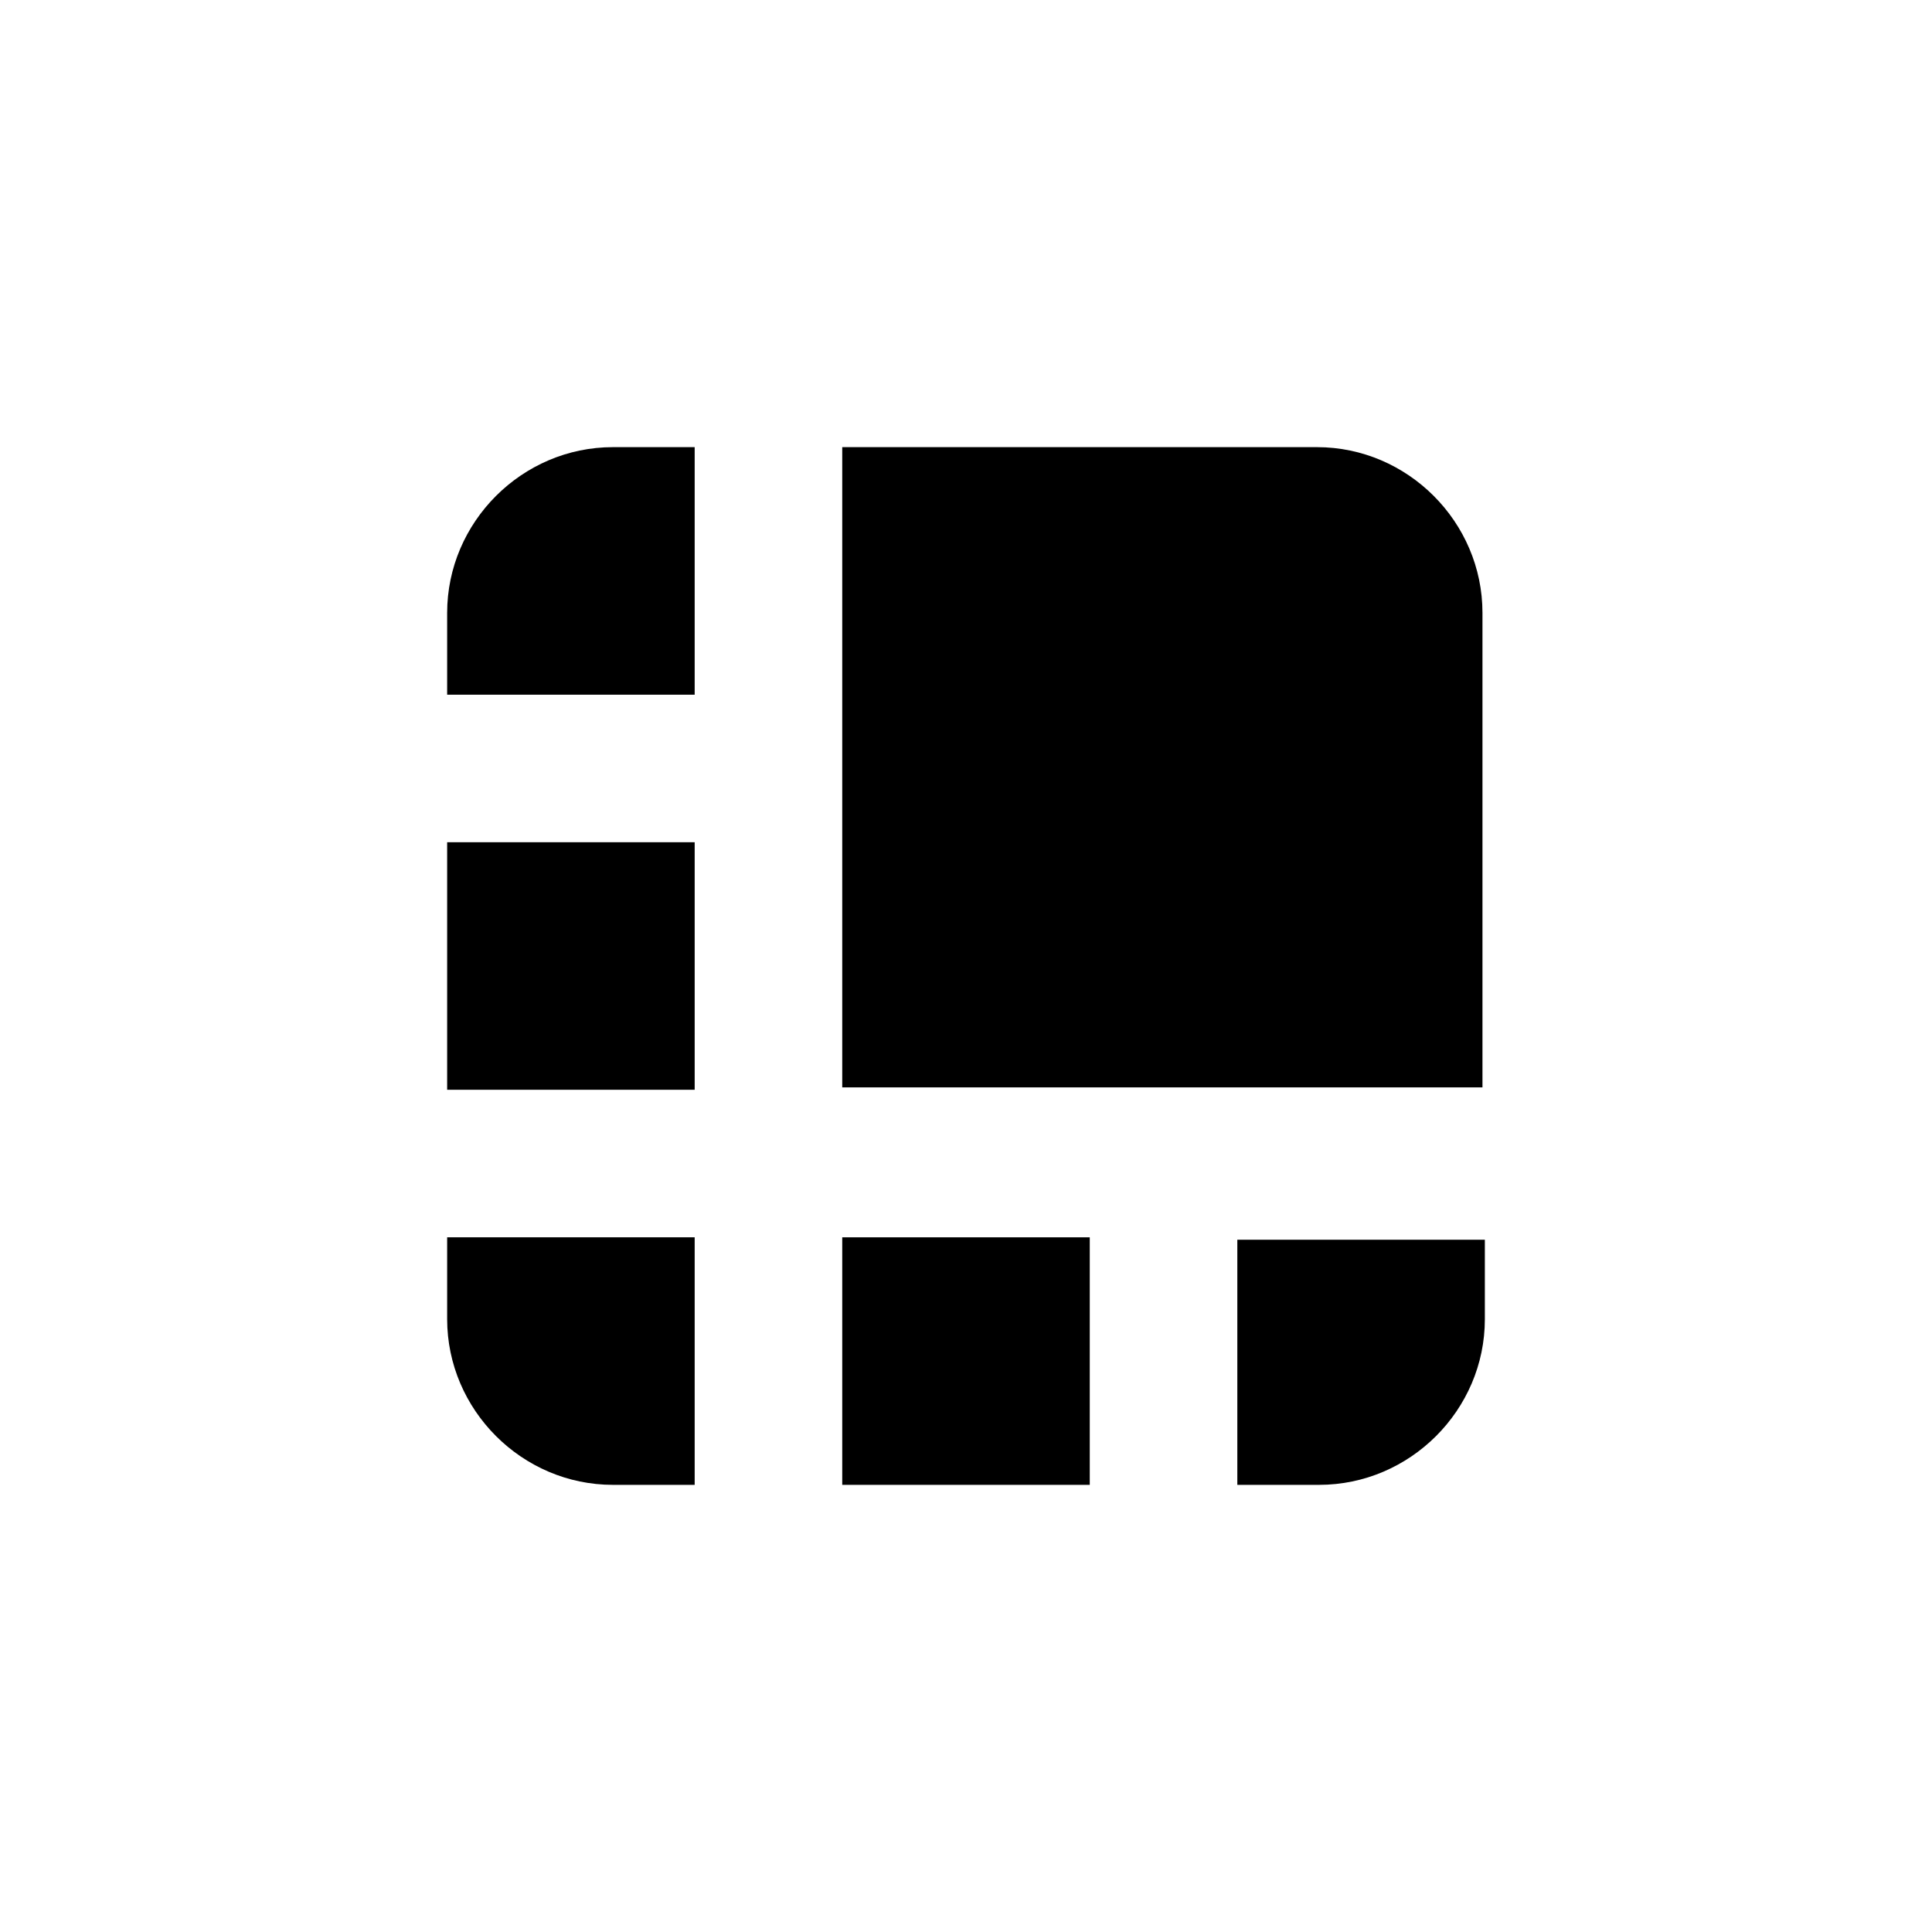 <svg width="512" height="512" viewBox="0 0 512 512" fill="none" xmlns="http://www.w3.org/2000/svg">
<path fill-rule="evenodd" clip-rule="evenodd" d="M0 0H512V512H0V0Z" fill="white"/>
<path d="M348.801 118.5H223.202V288.167H392.869V162.399C392.869 138.34 373.056 118.5 349.029 118.5C348.915 118.5 348.801 118.5 348.801 118.5Z" fill="black"/>
<path d="M184.096 118.5H162.421C138.35 118.5 118.5 138.35 118.5 162.421V184.096H184.096V118.5Z" fill="black"/>
<path d="M118.5 223.202H184.096V288.798H118.5V223.202Z" fill="black"/>
<path d="M327.904 393.5H349.579C373.65 393.5 393.5 373.668 393.5 349.62V328.534H327.904V393.5Z" fill="black"/>
<path d="M223.202 327.904H288.798V393.5H223.202V327.904Z" fill="black"/>
<path d="M118.5 327.904V349.579C118.5 373.65 138.35 393.5 162.421 393.5H184.096V327.904H118.5Z" fill="black"/>
</svg>
